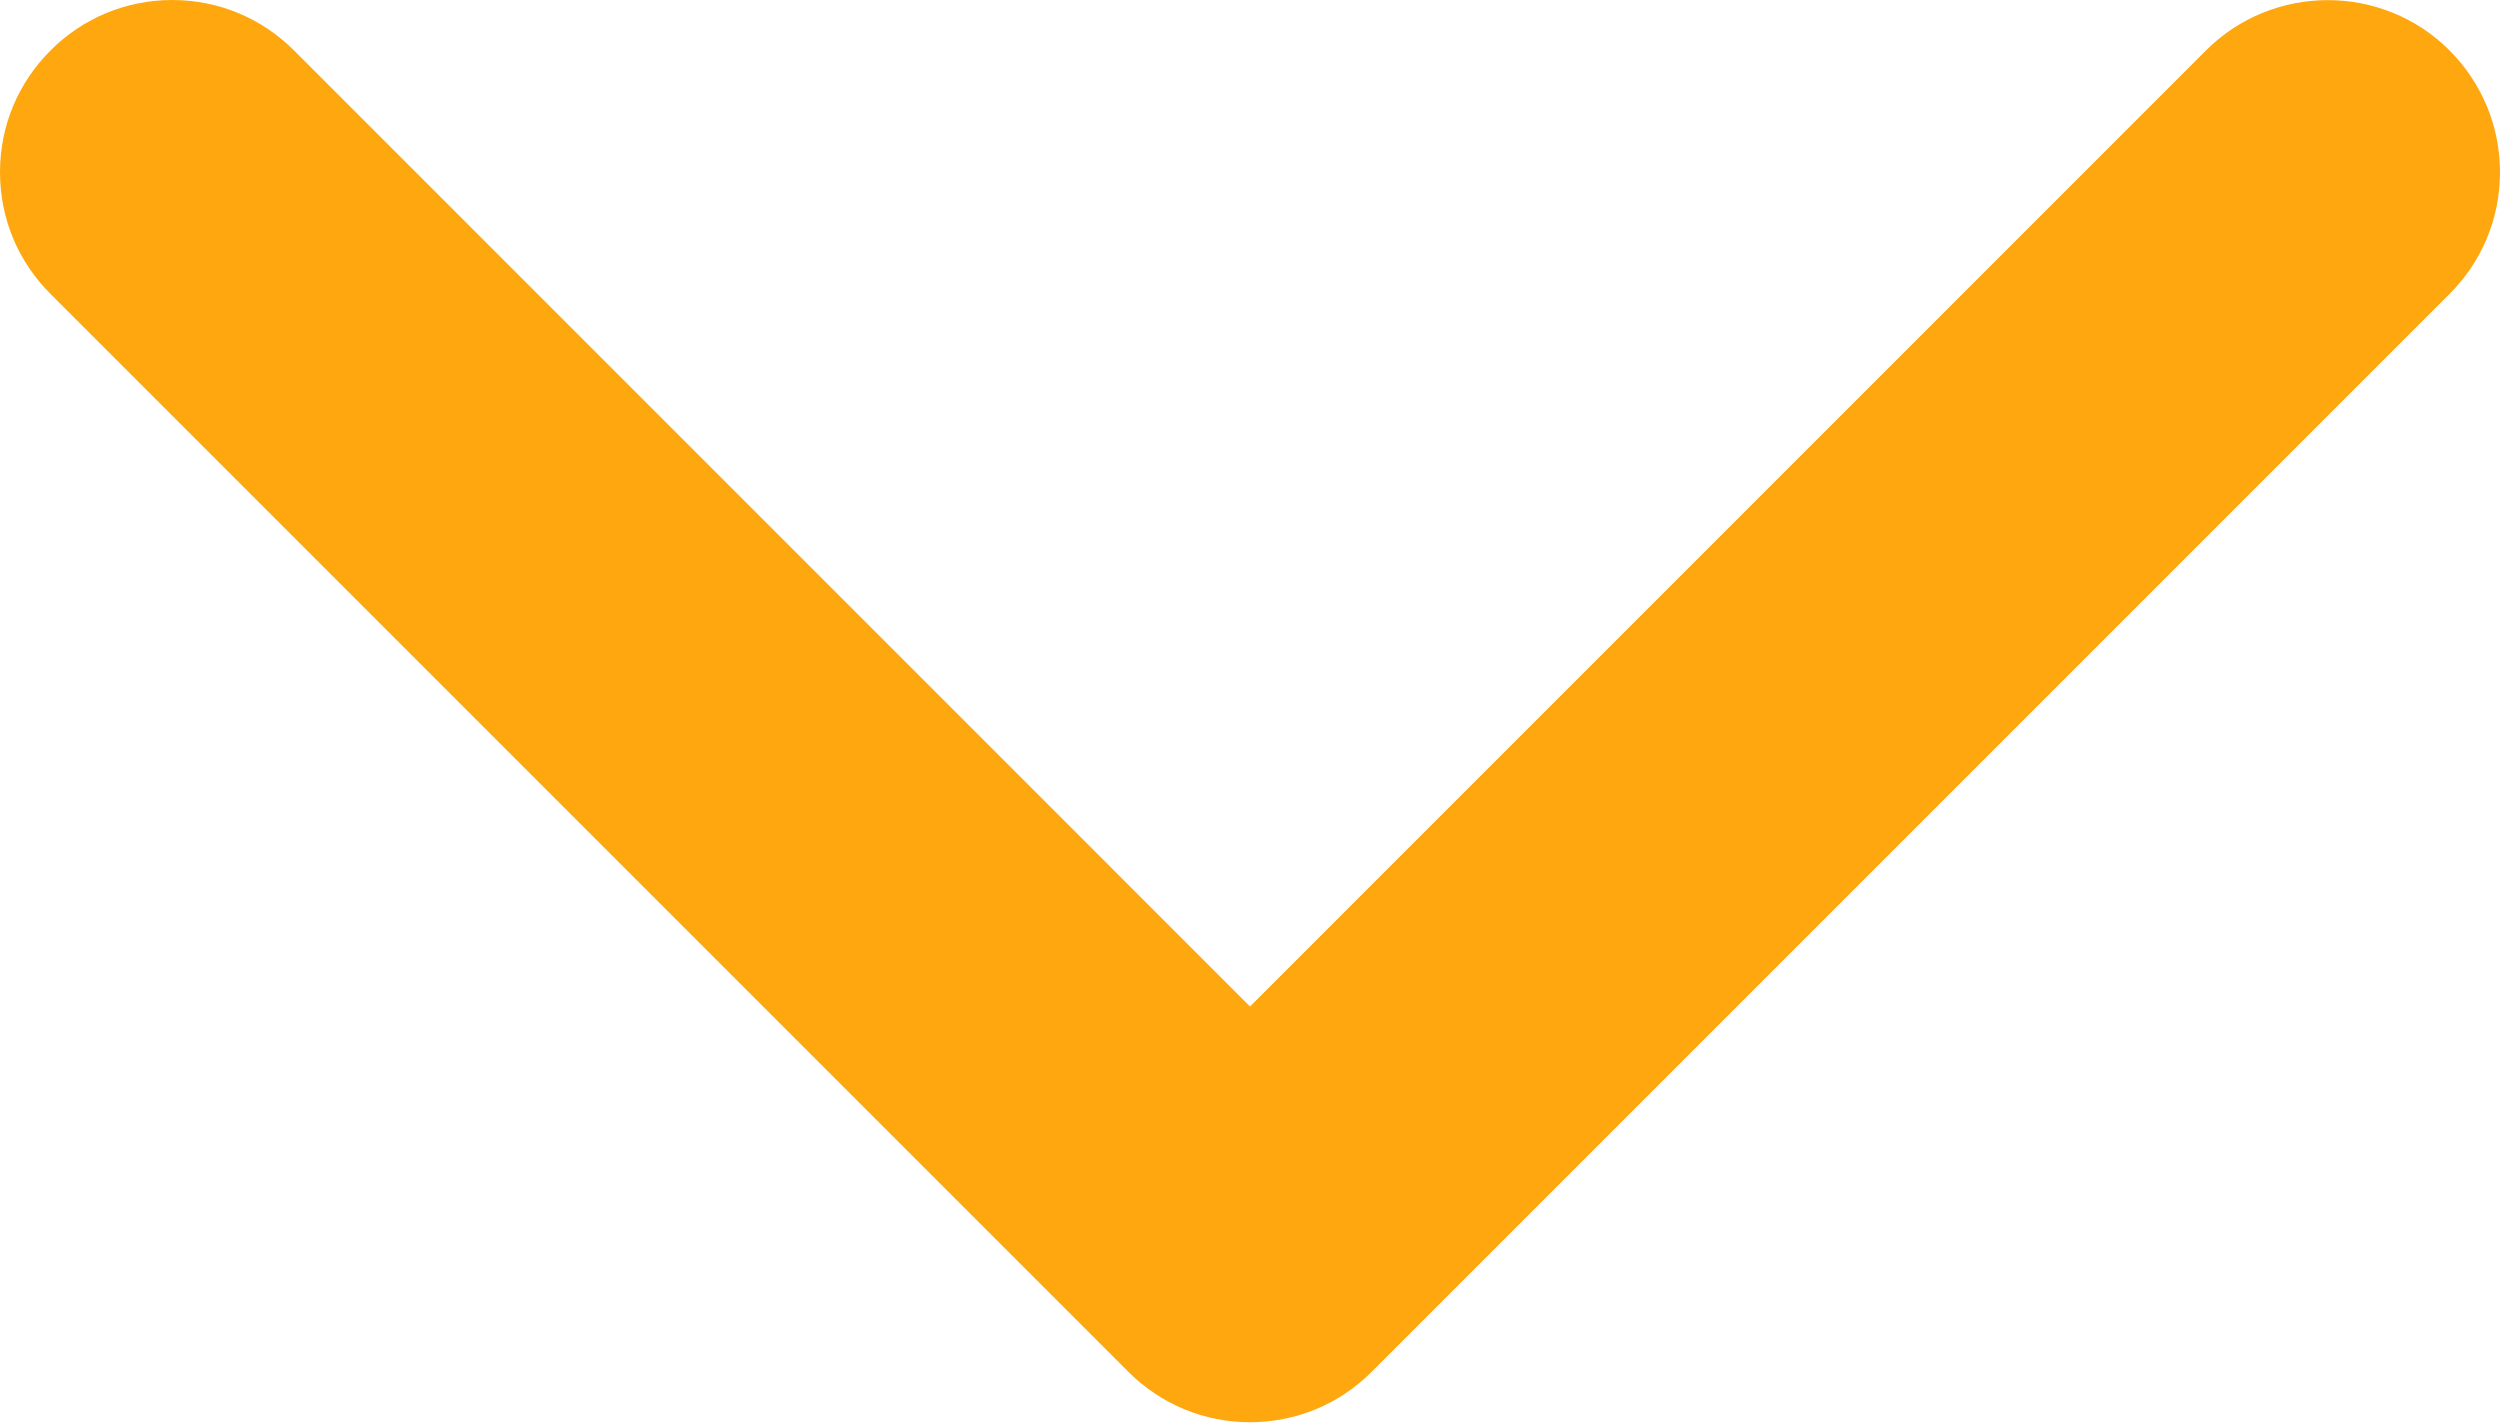 <?xml version="1.0" encoding="utf-8"?>
<!-- Generator: Adobe Illustrator 15.1.0, SVG Export Plug-In  -->
<!DOCTYPE svg PUBLIC "-//W3C//DTD SVG 1.1//EN" "http://www.w3.org/Graphics/SVG/1.1/DTD/svg11.dtd">
<svg version="1.1"
	 xmlns="http://www.w3.org/2000/svg" xmlns:xlink="http://www.w3.org/1999/xlink" xmlns:a="http://ns.adobe.com/AdobeSVGViewerExtensions/3.0/"
	 x="0px" y="0px" width="100px" height="57px" viewBox="0 0 100 57" enable-background="new 0 0 100 57" xml:space="preserve">
<defs>
</defs>
<path fill="#FFA70E" d="M0,6.888c0-1.843,0.72-3.574,2.025-4.874C3.321,0.717,5.054,0,6.894,0c1.841,0.002,3.569,0.719,4.87,2.021
	L50,40.259L88.238,2.017c2.688-2.682,7.058-2.682,9.742-0.003C99.287,3.332,100,5.058,100,6.888c0,1.841-0.717,3.569-2.018,4.869
	l-43.11,43.112c-1.302,1.302-3.032,2.02-4.872,2.02c-1.838,0-3.566-0.718-4.869-2.02L2.02,11.757C0.72,10.463,0,8.731,0,6.888z"/>
</svg>
